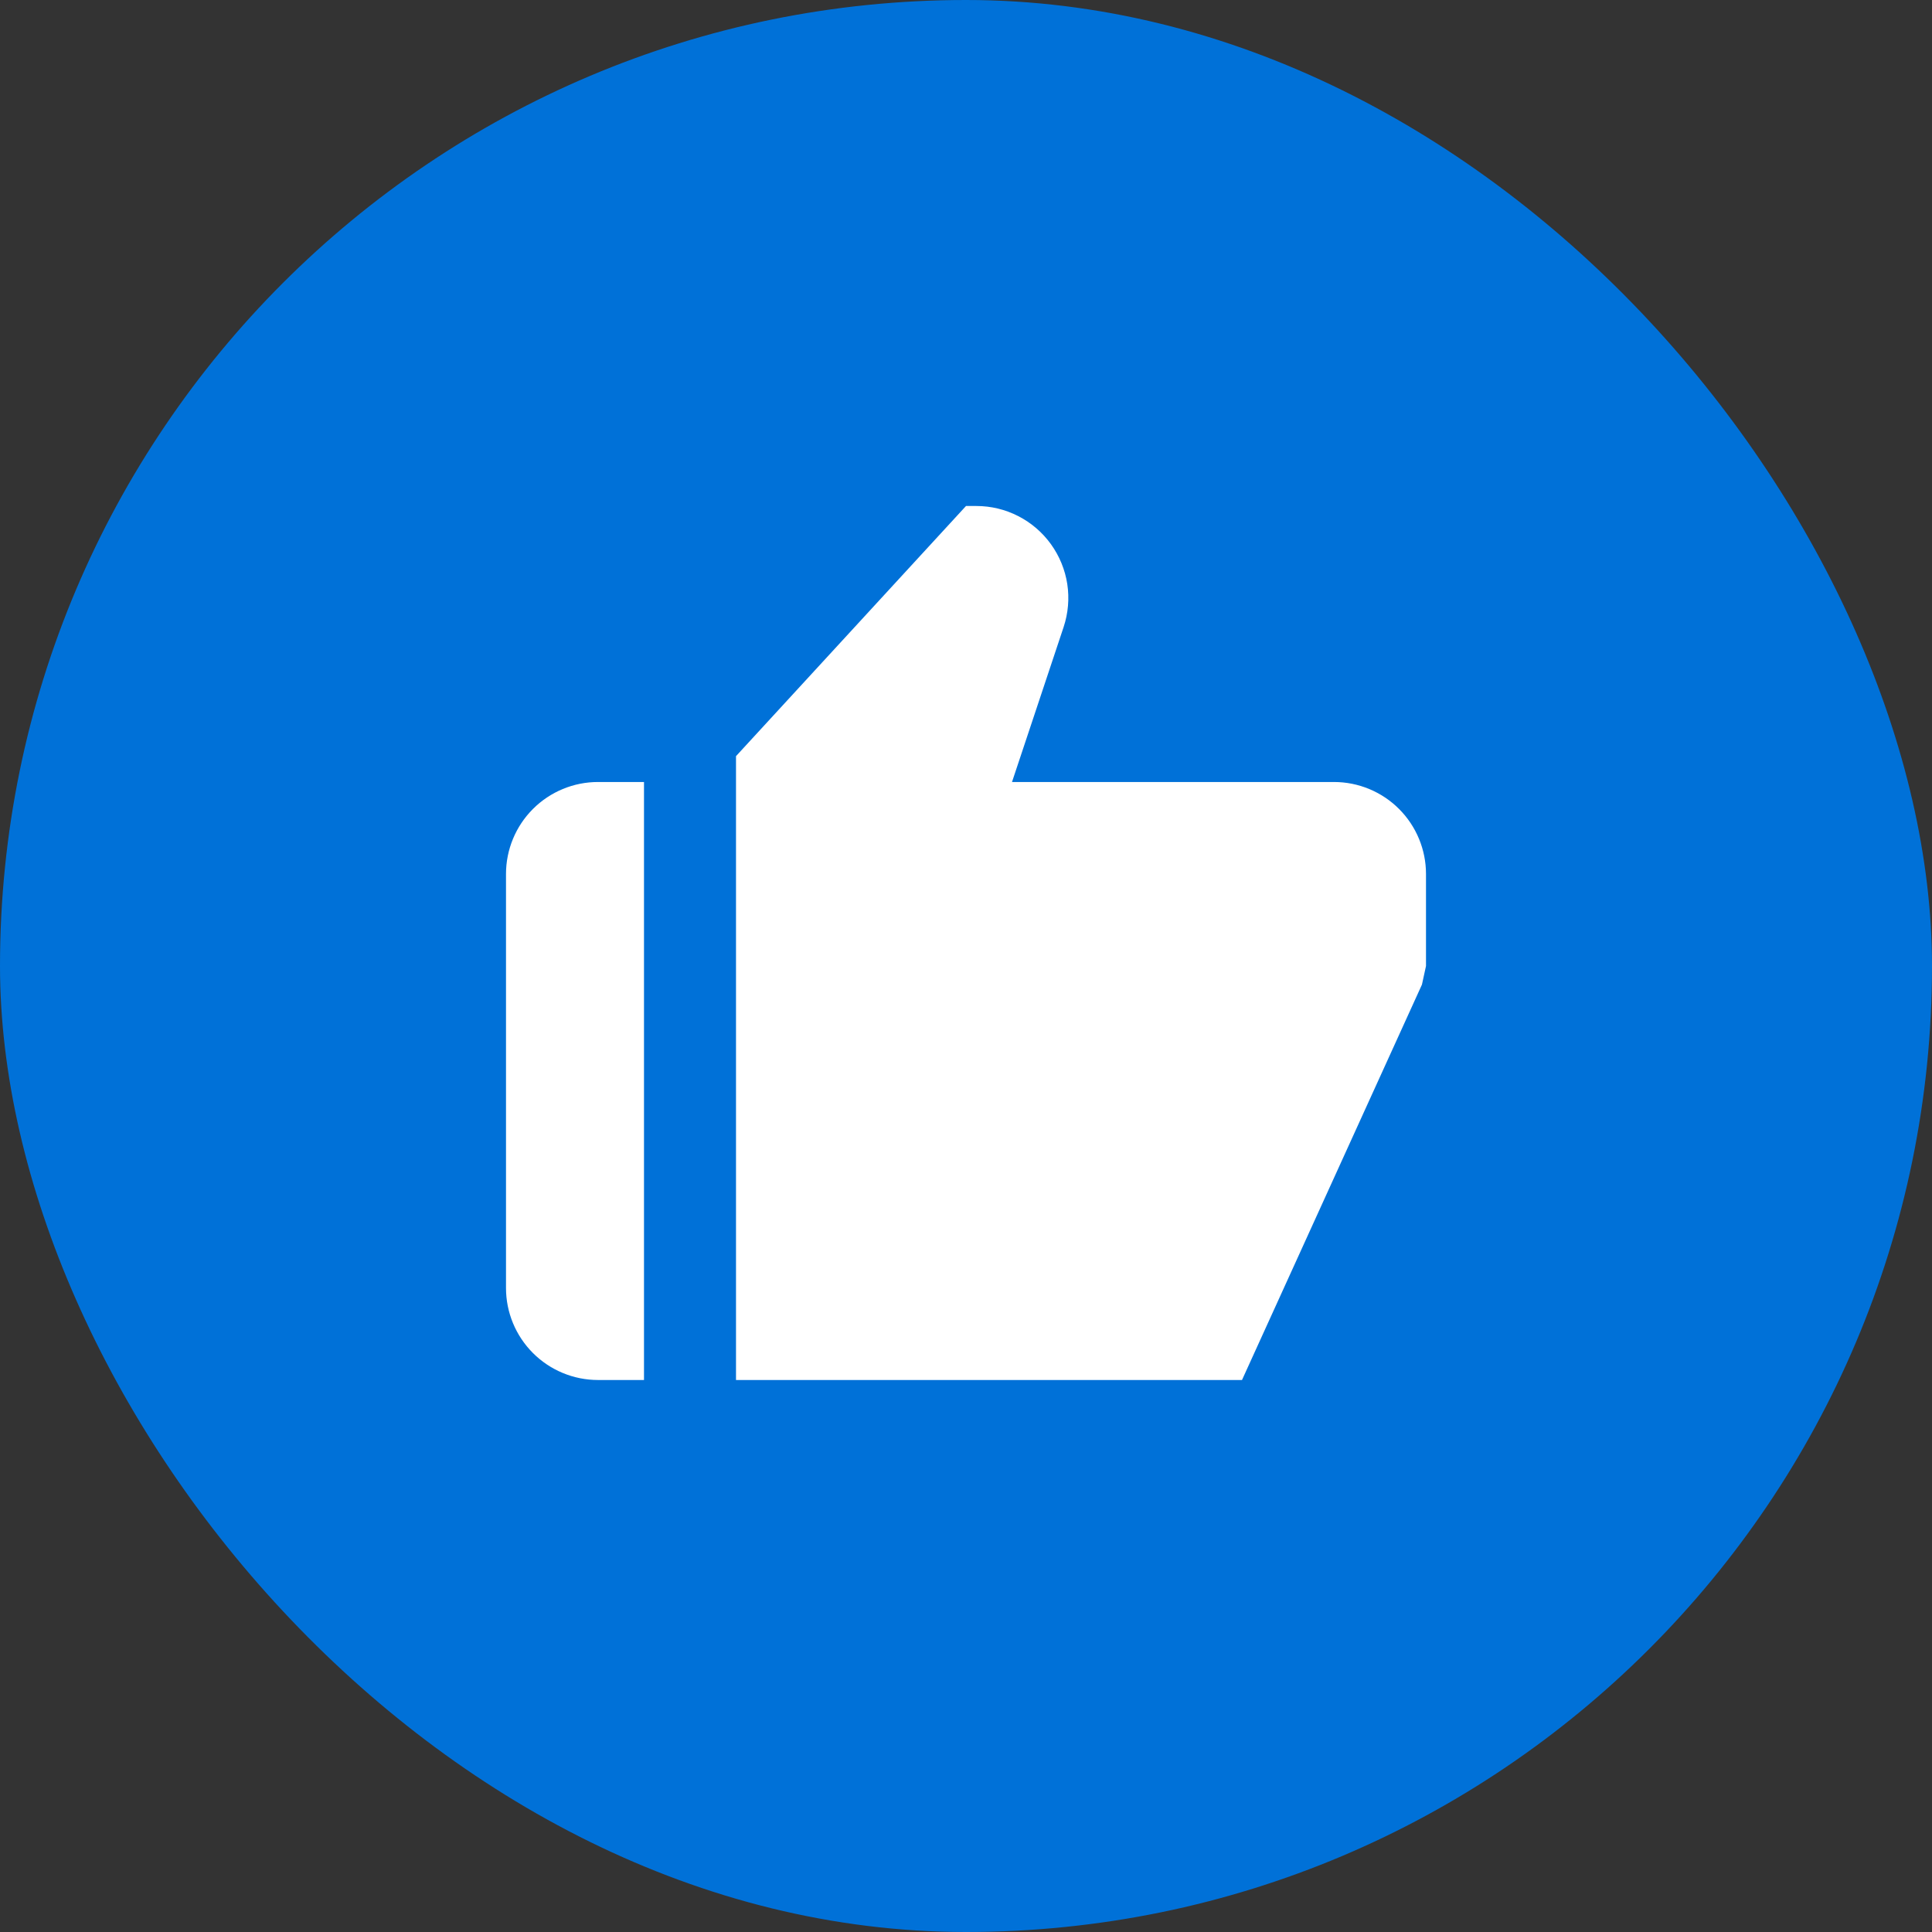<?xml version="1.0" encoding="UTF-8"?> <svg xmlns="http://www.w3.org/2000/svg" width="42" height="42" viewBox="0 0 42 42" fill="none"><rect x="0" y="0" width="42" height="42" fill="#333333" stroke="none"/><rect width="42" height="42" rx="21" fill="#0071D8"></rect><path d="M13 30H14V17H13C12.47 17 11.961 17.211 11.586 17.586C11.211 17.961 11 18.47 11 19V28C11 28.53 11.211 29.039 11.586 29.414C11.961 29.789 12.47 30 13 30ZM29 17H22L23.122 13.632C23.222 13.331 23.249 13.011 23.202 12.698C23.154 12.385 23.032 12.088 22.847 11.831C22.662 11.574 22.418 11.364 22.136 11.22C21.854 11.075 21.542 11 21.225 11H21L16 16.438V30H27L30.912 21.404L31 21V19C31 18.47 30.789 17.961 30.414 17.586C30.039 17.211 29.53 17 29 17Z" fill="white"></path></svg> 
